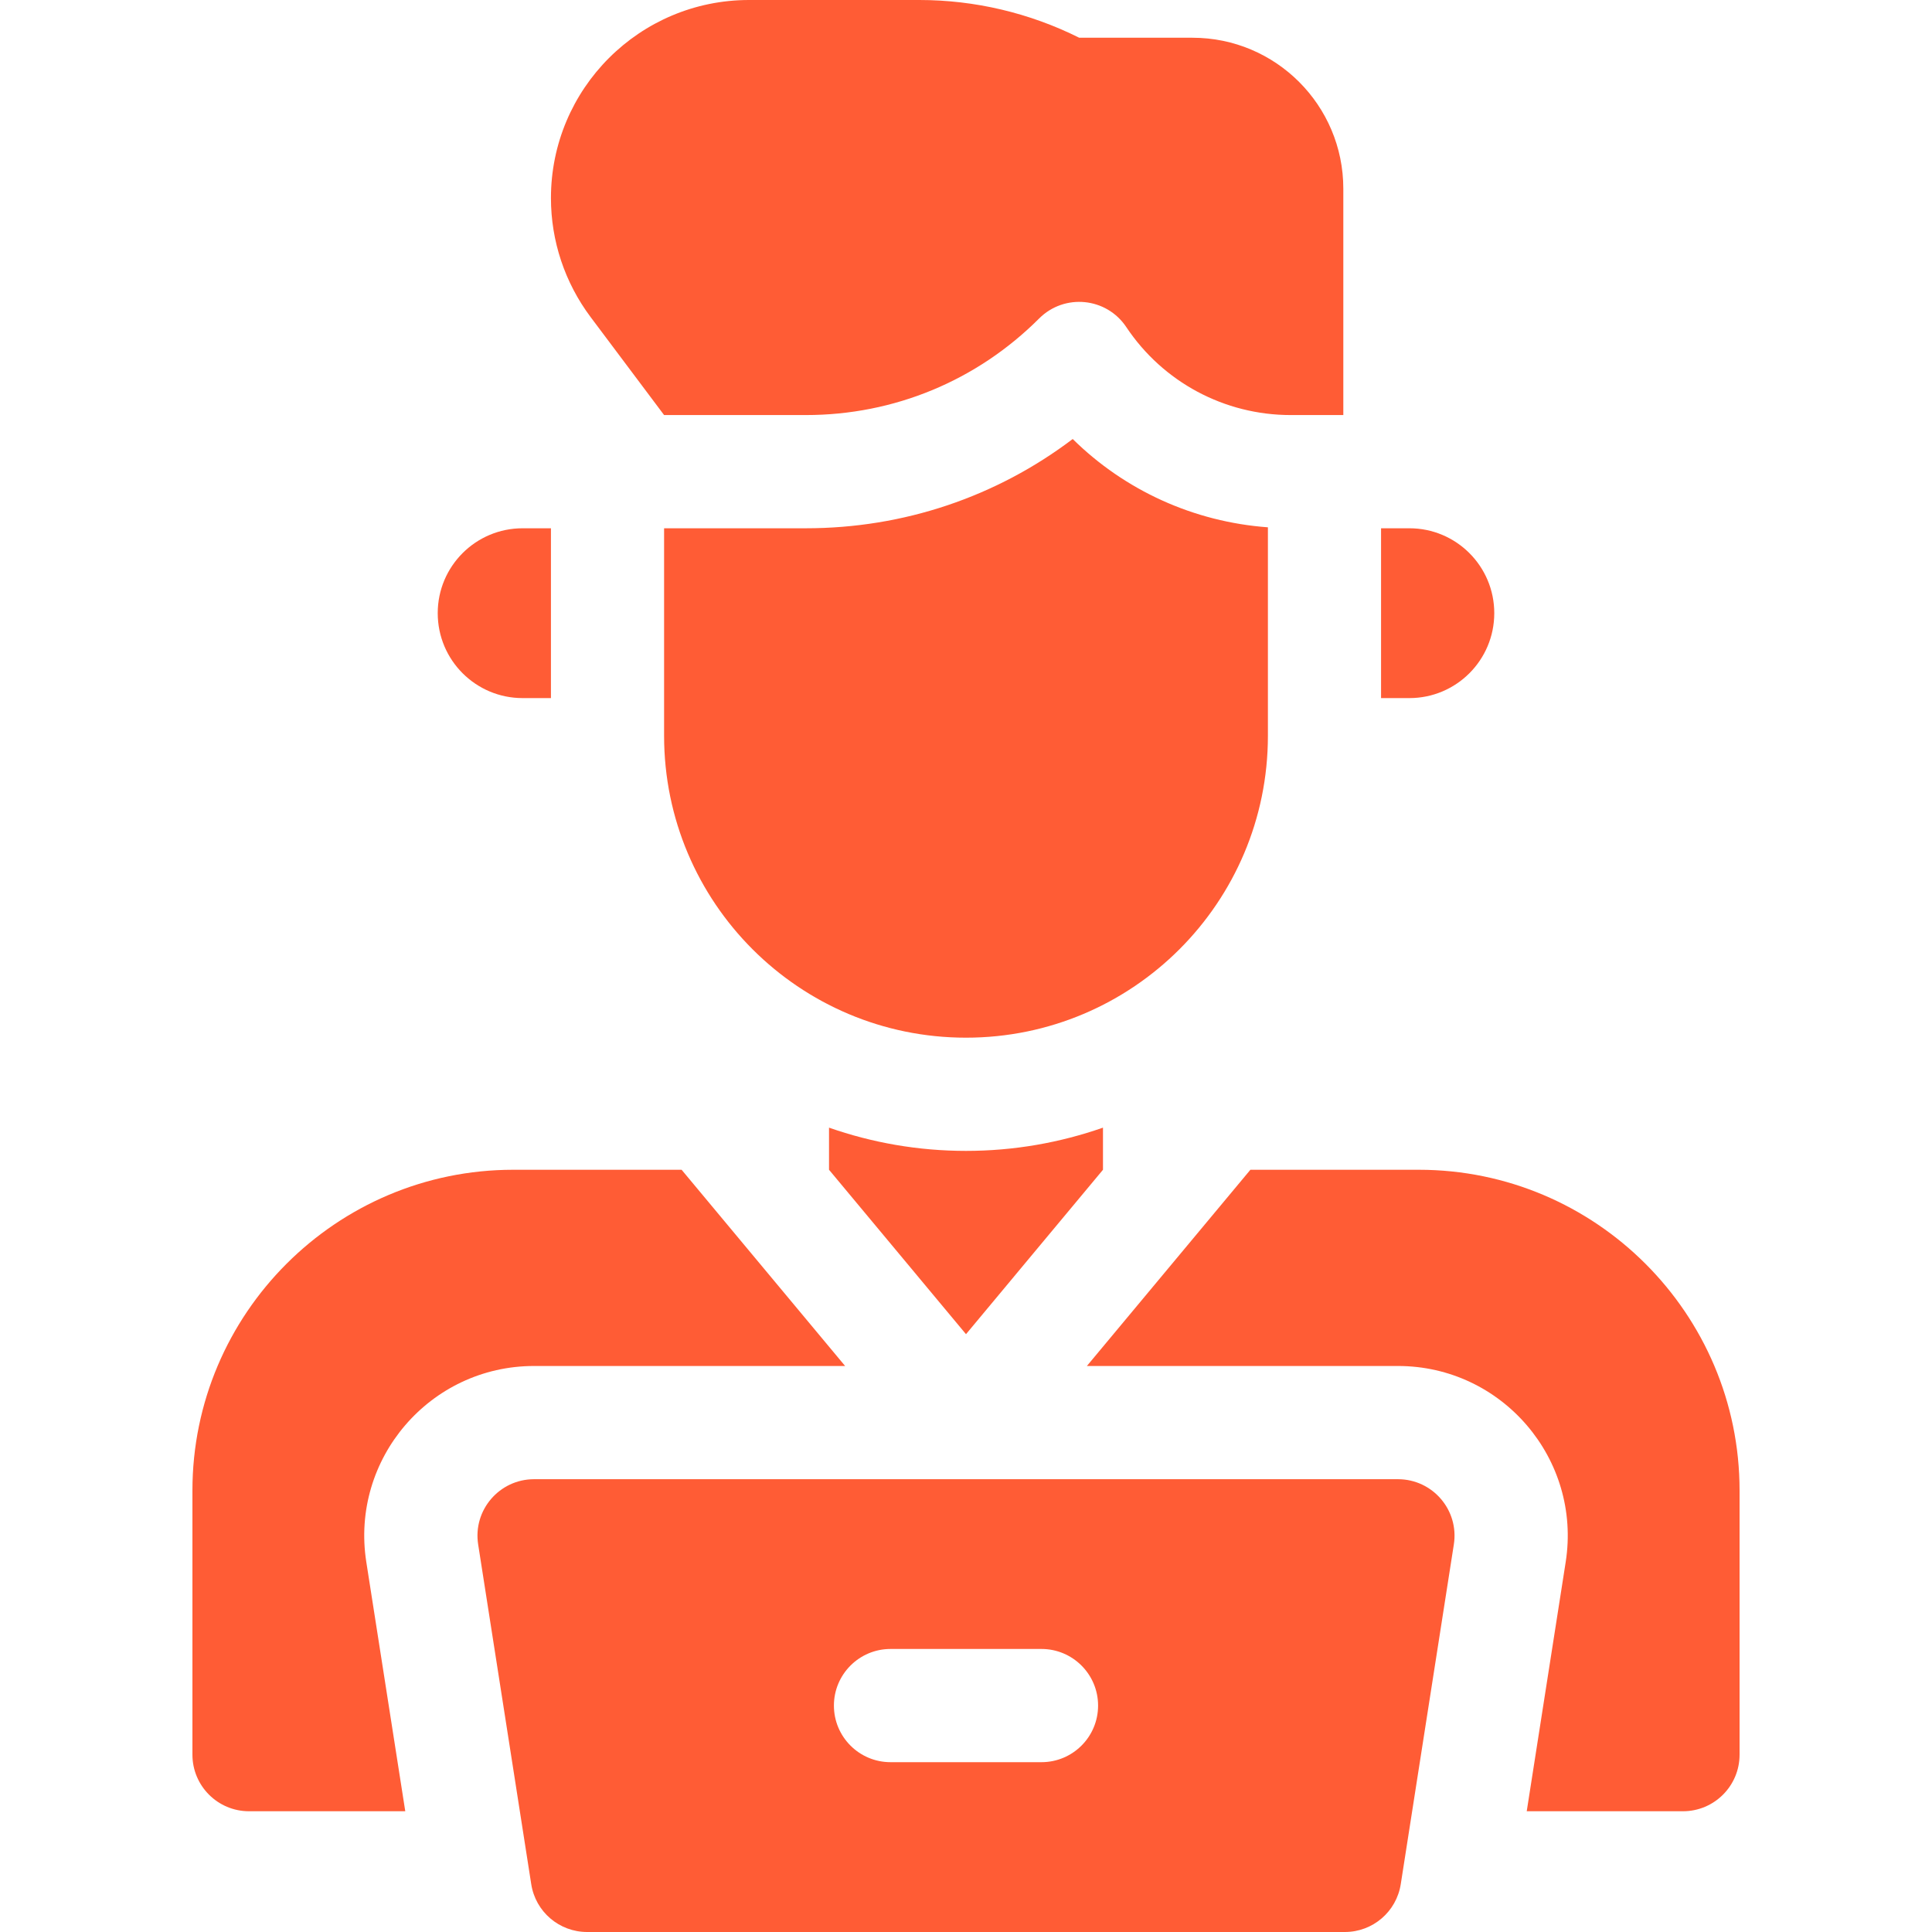 <?xml version="1.0" encoding="UTF-8"?> <svg xmlns="http://www.w3.org/2000/svg" width="30" height="30" viewBox="0 0 30 30" fill="none"><path d="M8.115 10.84H8.555V8.203H8.115C7.387 8.203 6.797 8.793 6.797 9.521C6.797 10.25 7.387 10.84 8.115 10.84Z" fill="#FF5C35"></path><path d="M23.203 9.521C23.203 8.793 22.613 8.203 21.885 8.203H21.445V10.84H21.885C22.613 10.84 23.203 10.25 23.203 9.521Z" fill="#FF5C35"></path><path d="M21.707 22.969H8.293C7.754 22.969 7.341 23.45 7.425 23.983L8.249 29.257C8.315 29.685 8.684 30 9.117 30H20.883C21.316 30 21.684 29.685 21.751 29.257L22.575 23.983C22.659 23.45 22.247 22.969 21.707 22.969ZM16.172 27.363H13.828C13.343 27.363 12.949 26.97 12.949 26.484C12.949 25.999 13.343 25.605 13.828 25.605H16.172C16.657 25.605 17.051 25.999 17.051 26.484C17.051 26.97 16.657 27.363 16.172 27.363Z" fill="#FF5C35"></path><path d="M10.312 6.445H12.514C13.882 6.445 15.169 5.912 16.136 4.945C16.529 4.553 17.181 4.617 17.489 5.079C18.059 5.934 19.014 6.445 20.042 6.445H20.859V2.93C20.859 1.635 19.81 0.586 18.516 0.586H16.758C15.987 0.201 15.137 0 14.276 0H11.631C9.932 0 8.555 1.377 8.555 3.076C8.555 3.742 8.771 4.389 9.17 4.922L10.312 6.445Z" fill="#FF5C35"></path><path d="M19.688 11.425V8.188C18.538 8.104 17.467 7.616 16.657 6.817C15.47 7.716 14.029 8.203 12.514 8.203H10.312V11.425C10.312 14.014 12.411 16.113 15 16.113C17.589 16.113 19.688 14.014 19.688 11.425Z" fill="#FF5C35"></path><path d="M8.293 21.211H13.123L10.584 18.164H7.969C5.223 18.164 2.988 20.398 2.988 23.145V27.246C2.988 27.732 3.382 28.125 3.867 28.125H6.293L5.688 24.255C5.438 22.656 6.675 21.211 8.293 21.211Z" fill="#FF5C35"></path><path d="M12.873 17.51V18.164L15 20.717L17.127 18.164V17.51C16.461 17.743 15.745 17.871 15 17.871C14.255 17.871 13.539 17.743 12.873 17.51Z" fill="#FF5C35"></path><path d="M22.031 18.164H19.416L16.877 21.211H21.707C23.325 21.211 24.562 22.656 24.312 24.255L23.707 28.125H26.133C26.618 28.125 27.012 27.732 27.012 27.246V23.145C27.012 20.398 24.777 18.164 22.031 18.164Z" fill="#FF5C35"></path></svg> 